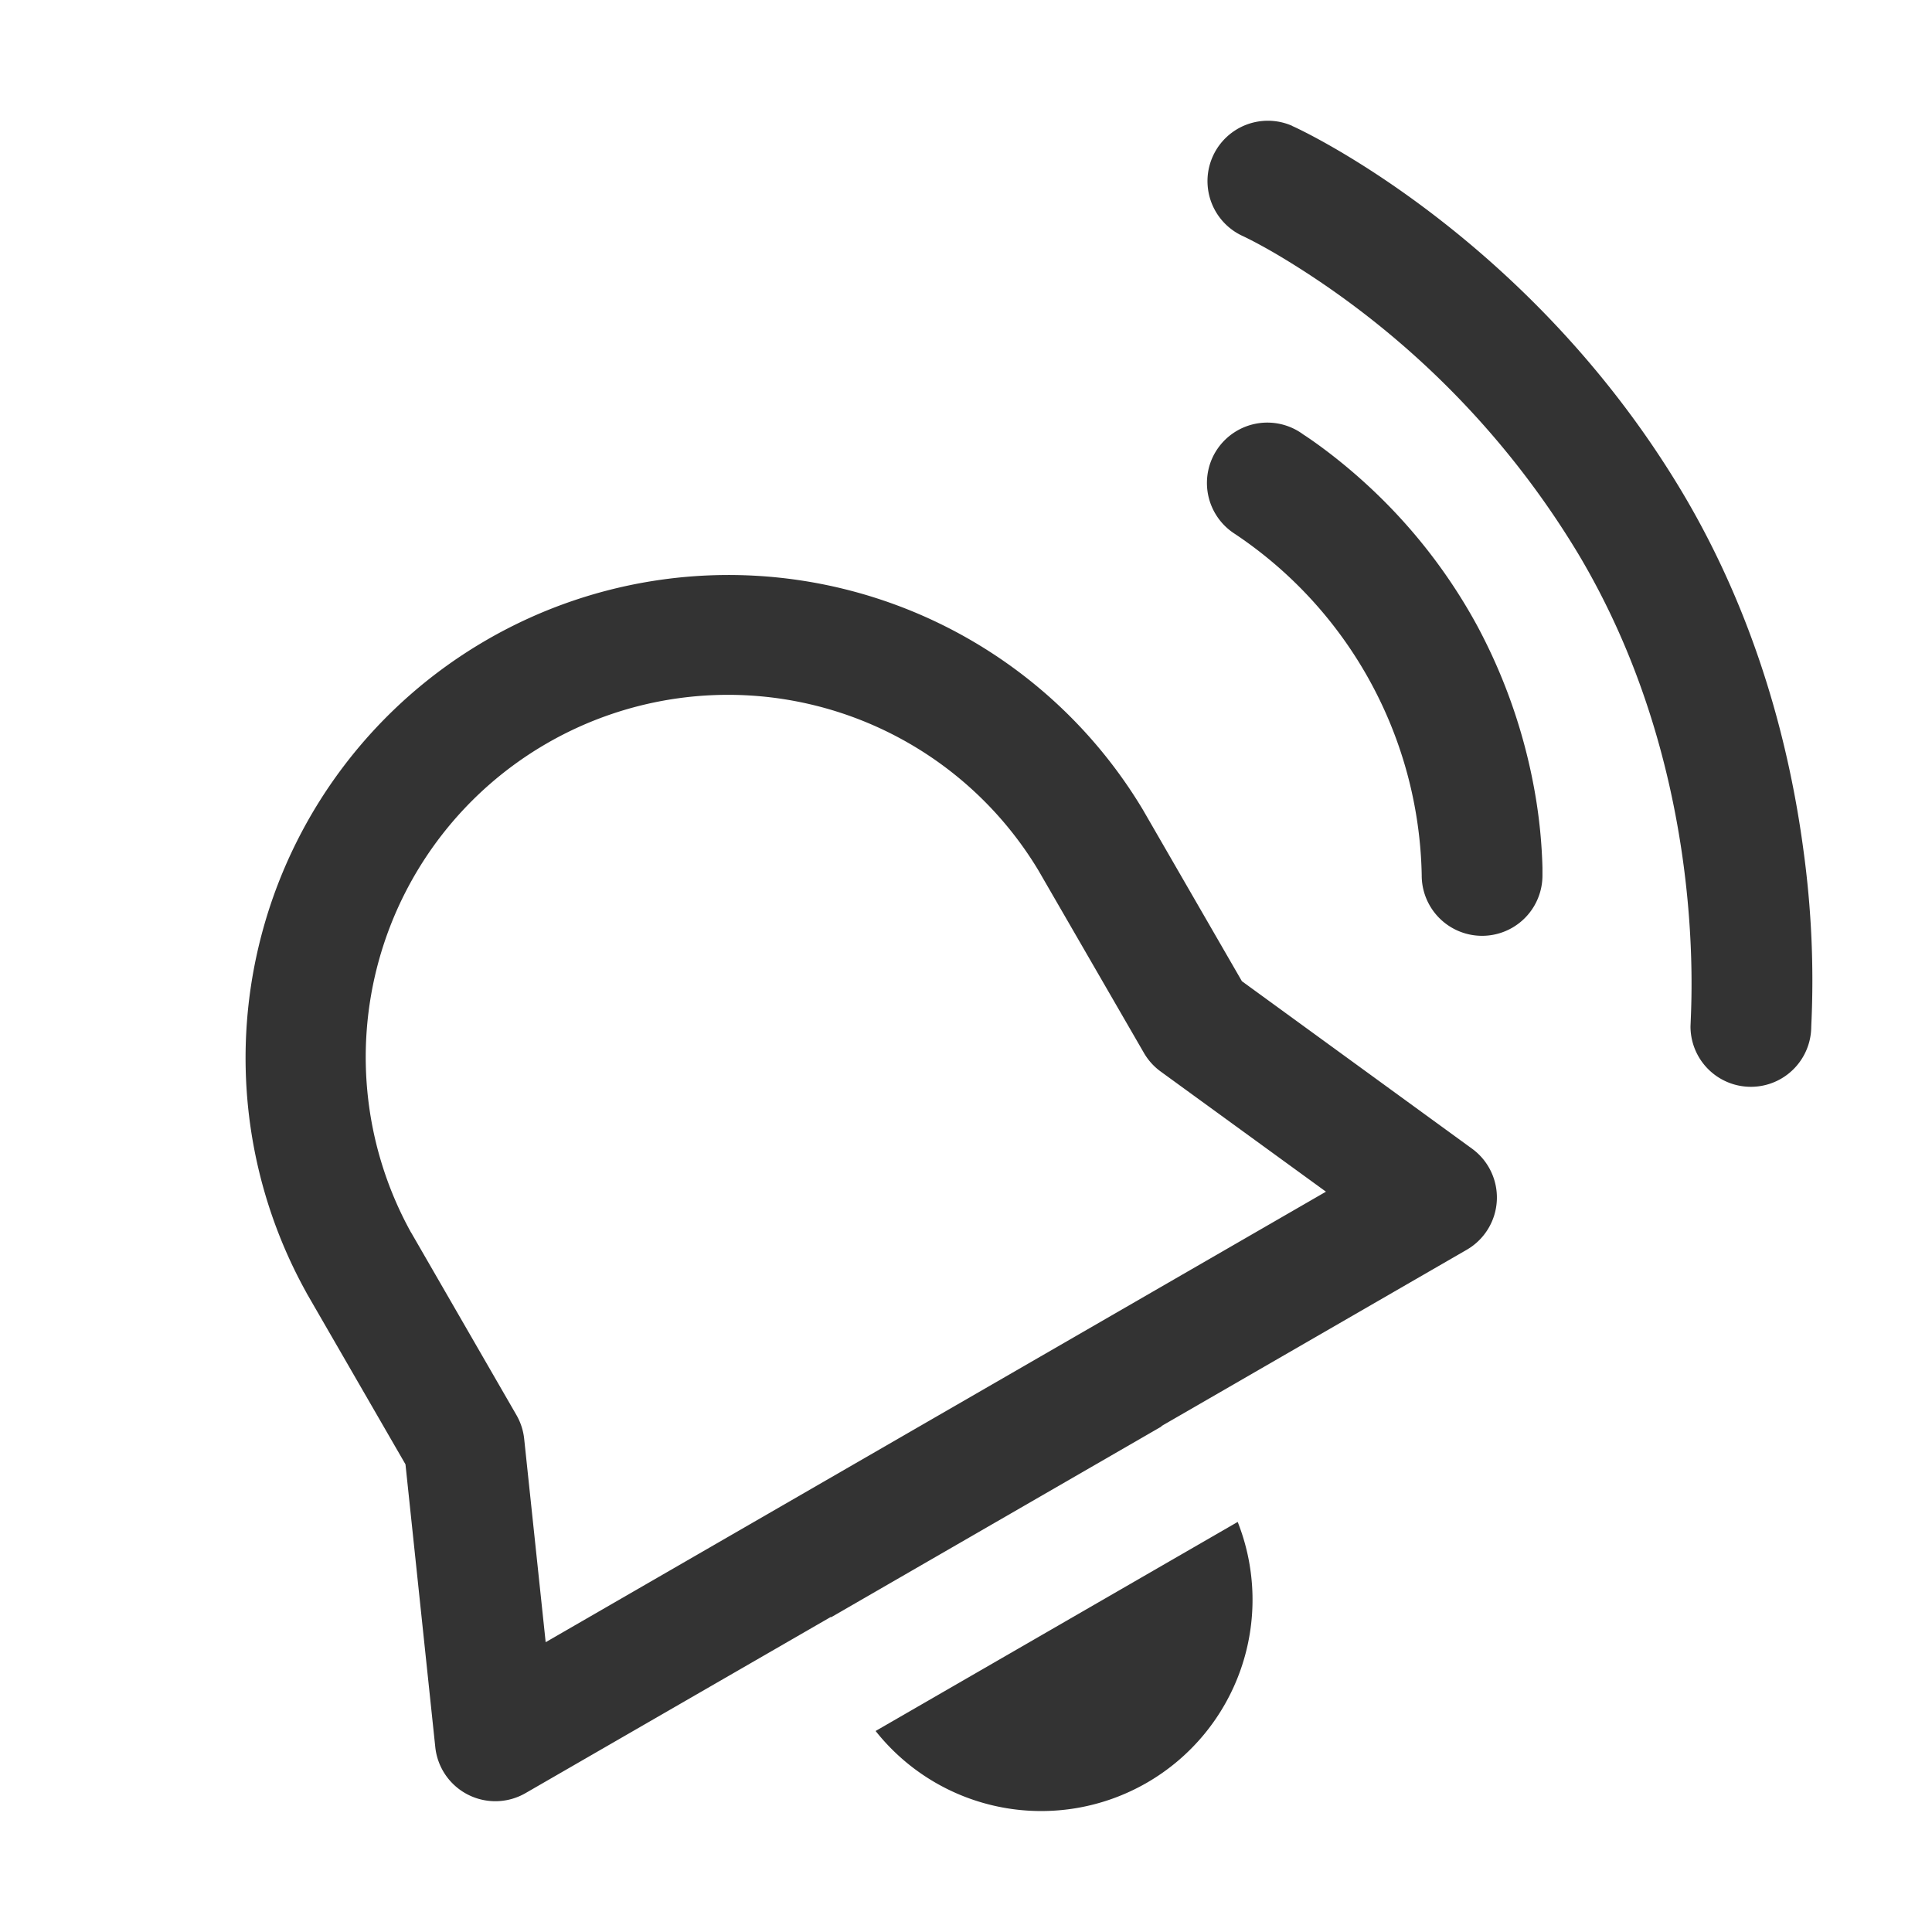 <?xml version="1.0" standalone="no"?><!DOCTYPE svg PUBLIC "-//W3C//DTD SVG 1.1//EN" "http://www.w3.org/Graphics/SVG/1.1/DTD/svg11.dtd"><svg t="1710514604980" class="icon" viewBox="0 0 1024 1024" version="1.1" xmlns="http://www.w3.org/2000/svg" p-id="15657" xmlns:xlink="http://www.w3.org/1999/xlink" width="32" height="32"><path d="M684.992 66.752a32 32 0 1 0-25.984 58.496c0.512 0.256 7.232 3.392 18.112 9.792a461.568 461.568 0 0 1 159.36 158.464c65.28 109.376 60.544 225.408 59.648 247.296L896 544a32 32 0 0 0 64 0.064v0.256l0.064-1.664c1.408-30.656 0-61.312-4.16-91.712-7.04-52.992-24-122.496-64.384-190.208-80-133.888-199.104-190.72-206.528-193.92v-0.064z m5.76 163.52a32 32 0 1 0-36.288 52.672 222.592 222.592 0 0 1 99.072 180.8v0.256a32 32 0 0 0 64 0v-4.032a270.784 270.784 0 0 0-3.84-38.912 294.528 294.528 0 0 0-30.656-89.216 288.64 288.64 0 0 0-58.944-75.328c-18.304-16.768-33.536-26.368-33.344-26.24z m-528.32 454.912a256 256 0 0 1 443.328-256l52.48 90.88 121.984 88.768a32 32 0 0 1-2.816 53.568l-161.92 93.504 0.192 0.128-175.232 101.184v-0.256l-161.92 93.44a32 32 0 0 1-47.808-24.32l-15.808-149.952-52.48-90.88v-0.064z m55.424-32l55.872 96.832a32 32 0 0 1 4.096 12.608l11.392 107.776 413.568-238.784-87.68-63.744a32 32 0 0 1-8.832-9.856l-55.936-96.768a192 192 0 0 0-332.48 192v-0.064z m246.272 264.32a112 112 0 0 0 191.872-110.848l-191.872 110.784v0.064z" fill="#333333" p-id="15658"></path></svg>